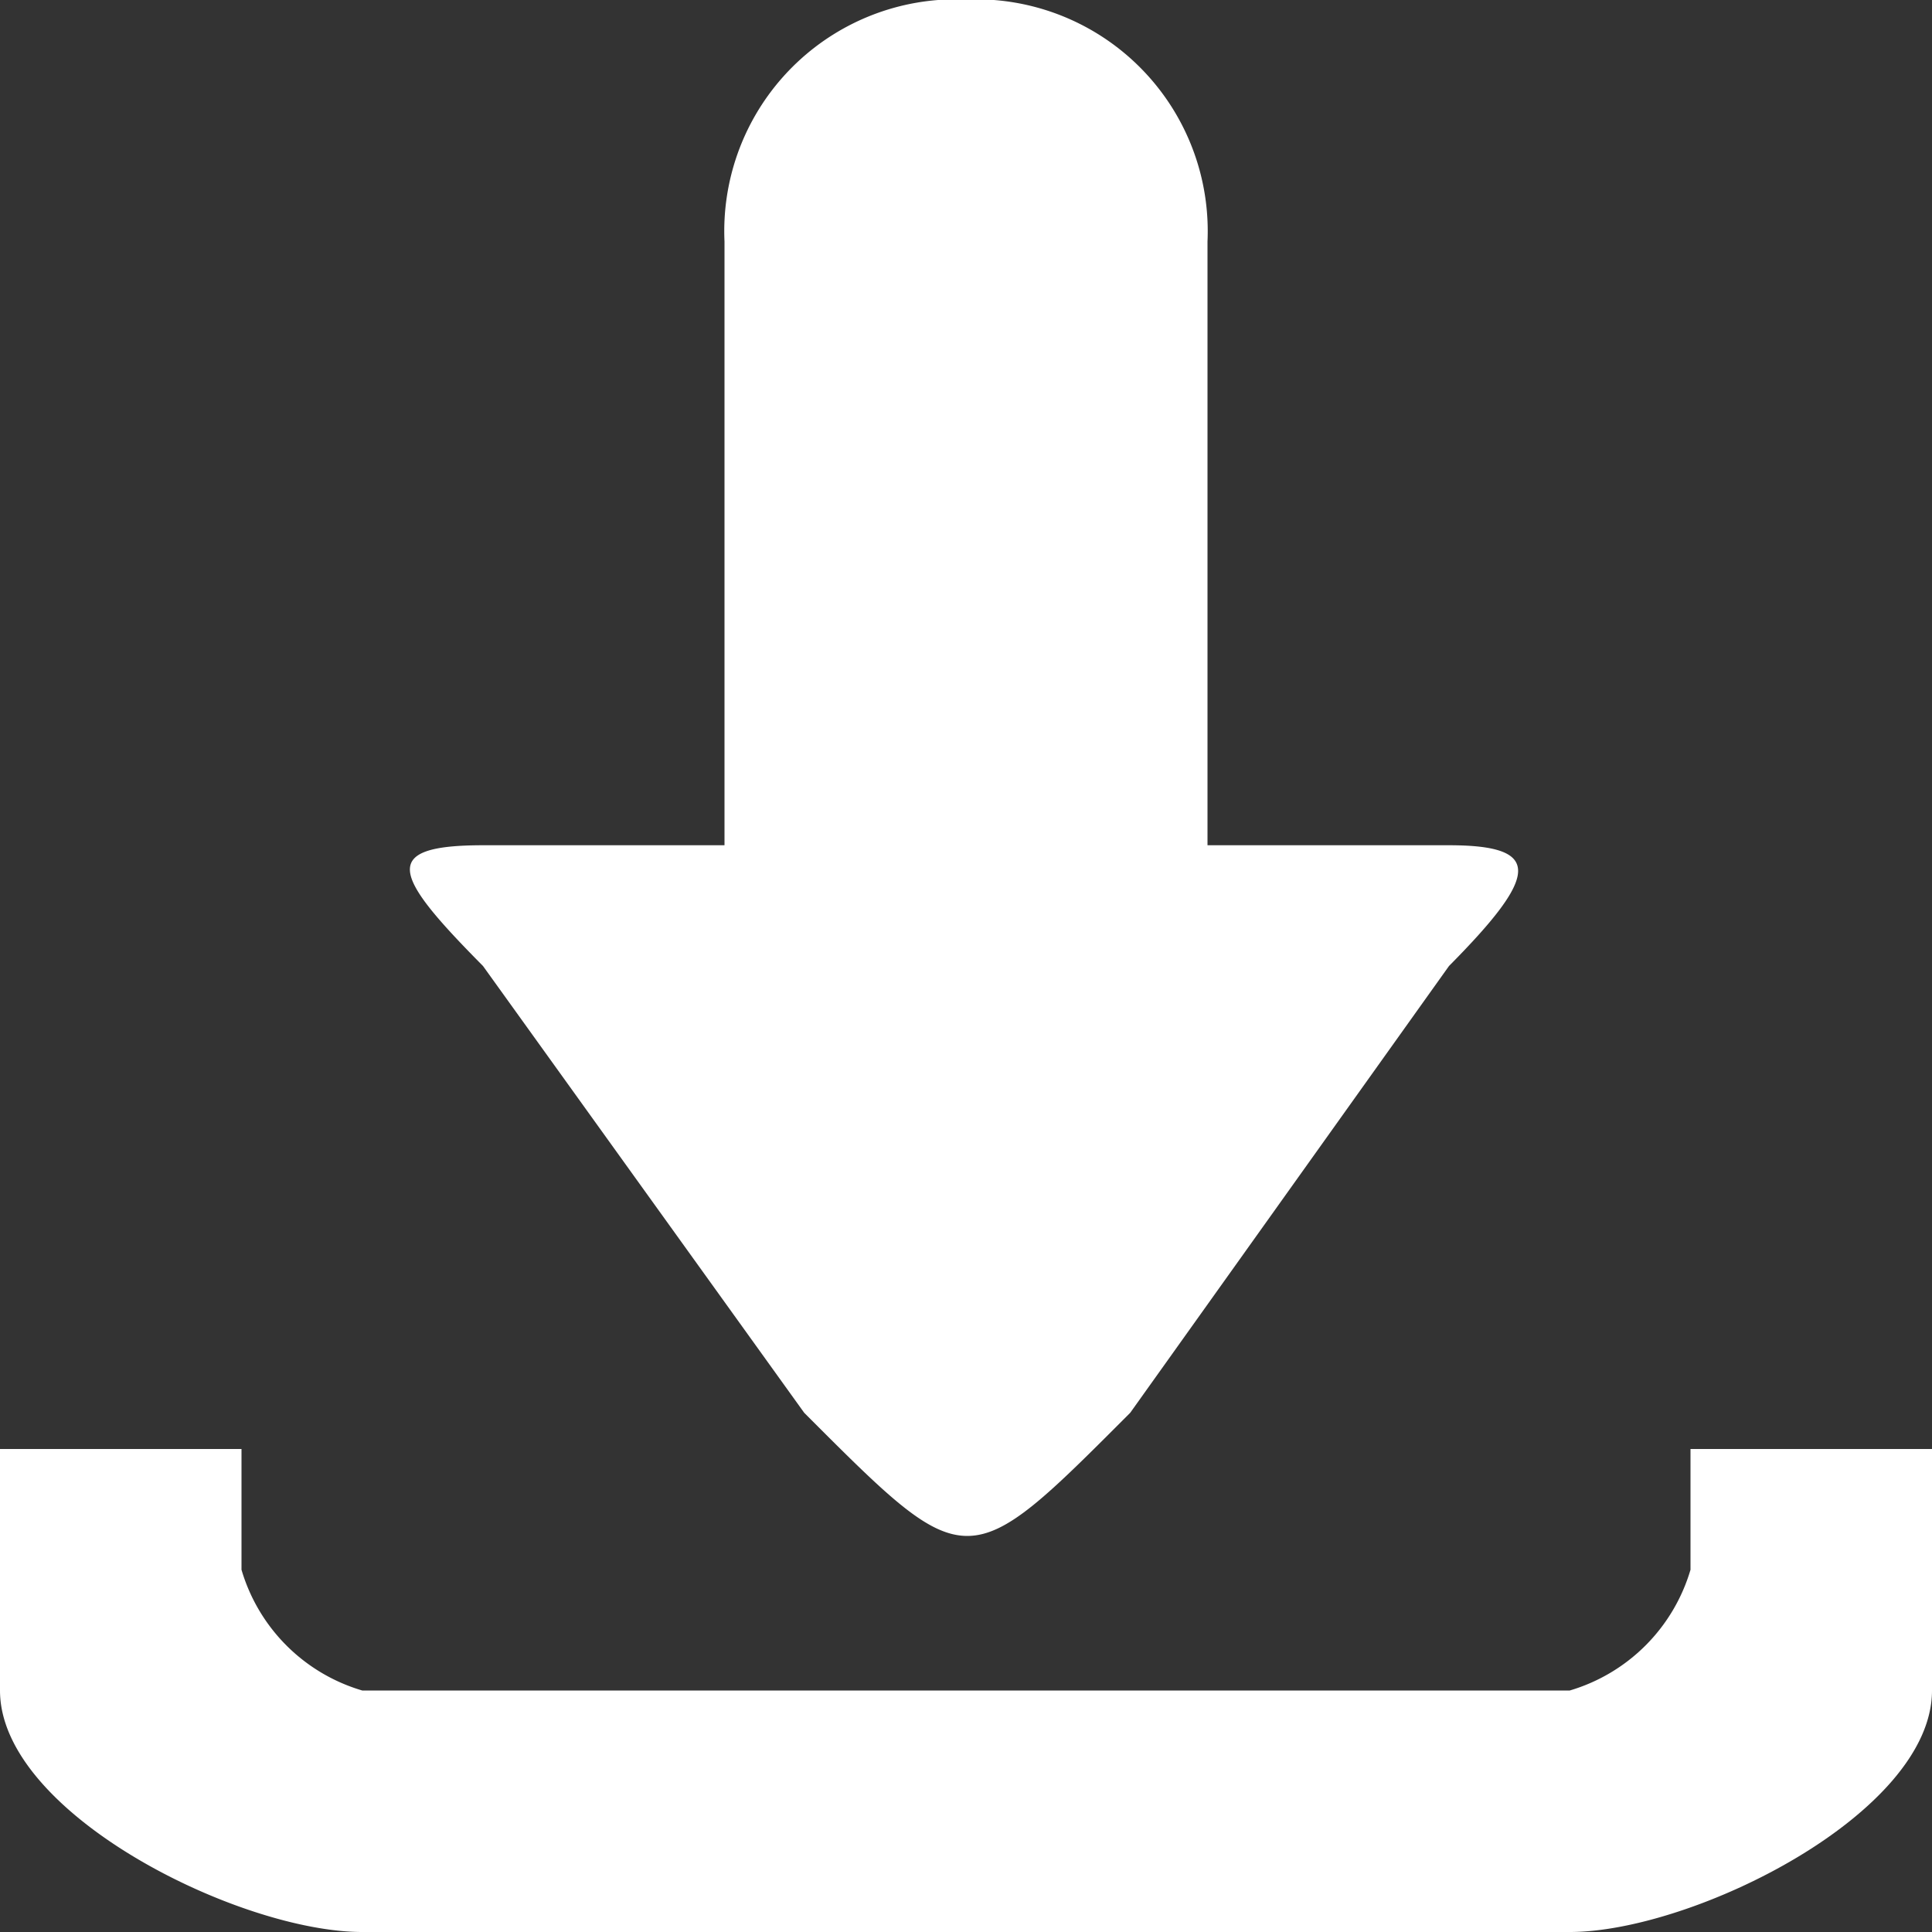 <svg xmlns="http://www.w3.org/2000/svg" width="16" height="16" viewBox="0 0 16 16"><rect x="0" y="0" width="16" height="16" fill="#333333" stroke="none"/><path fill="#fff" id="icon_download" d="M176 3279h-10c-1.019 0-3-.98-3-2v-2h2v1a1.477 1.477 0 001 1h10a1.479 1.479 0 001-1v-1h2v2c0 1.02-1.981 2-3 2zm-5-6a2.119 2.119 0 01-2-2v-6a1.92 1.92 0 011.769-2h.462a1.92 1.92 0 011.769 2v6a2.12 2.12 0 01-2 2zm1.36 1.7c-1.358 1.36-1.341 1.36-2.7 0L167 3271c-.743-.75-.869-1 0-1h8c.783 0 .743.25 0 1z" transform="translate(-163 -3263)"/></svg>